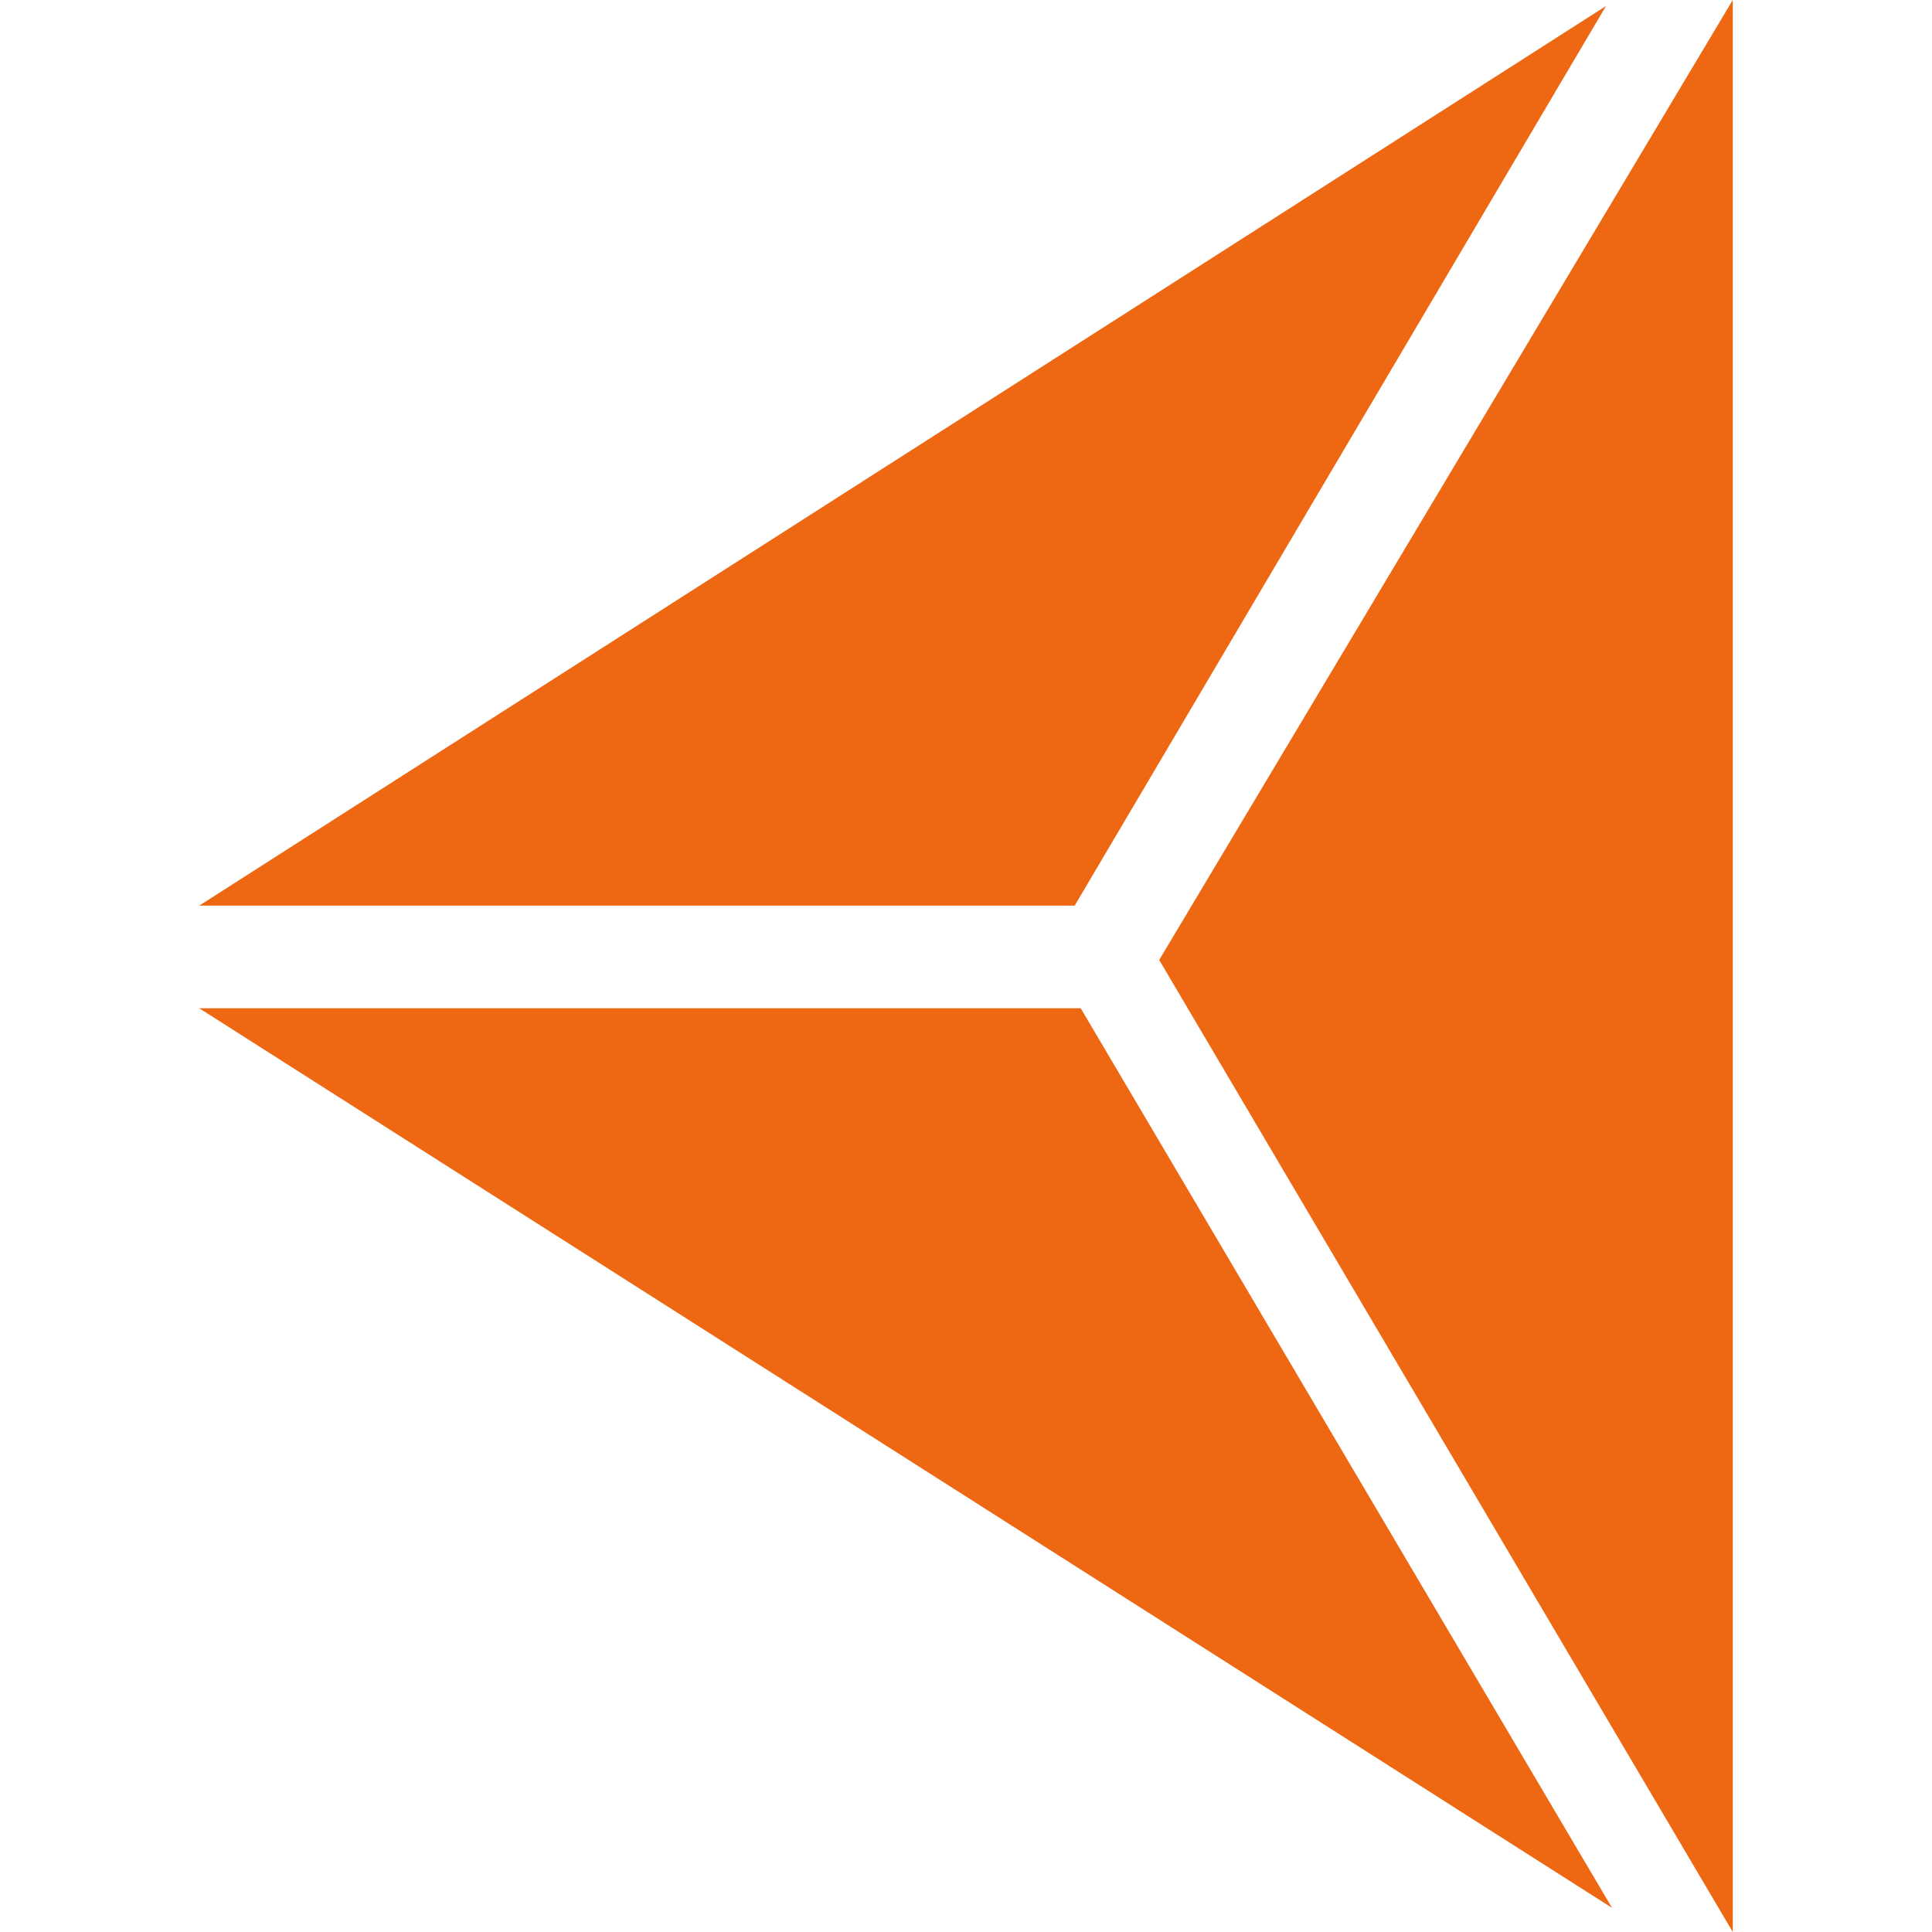 <svg xmlns="http://www.w3.org/2000/svg" viewBox="0 0 32 32" style="enable-background:new 0 0 32 32" xml:space="preserve"><path d="M26.6.1 3.3 15h14.5L26.6.1zM3.3 16.7l23.4 14.9-8.8-14.9H3.3zm15.9-.8L28.7 32V0l-9.5 15.9z" style="fill:#EE6712"/></svg>
